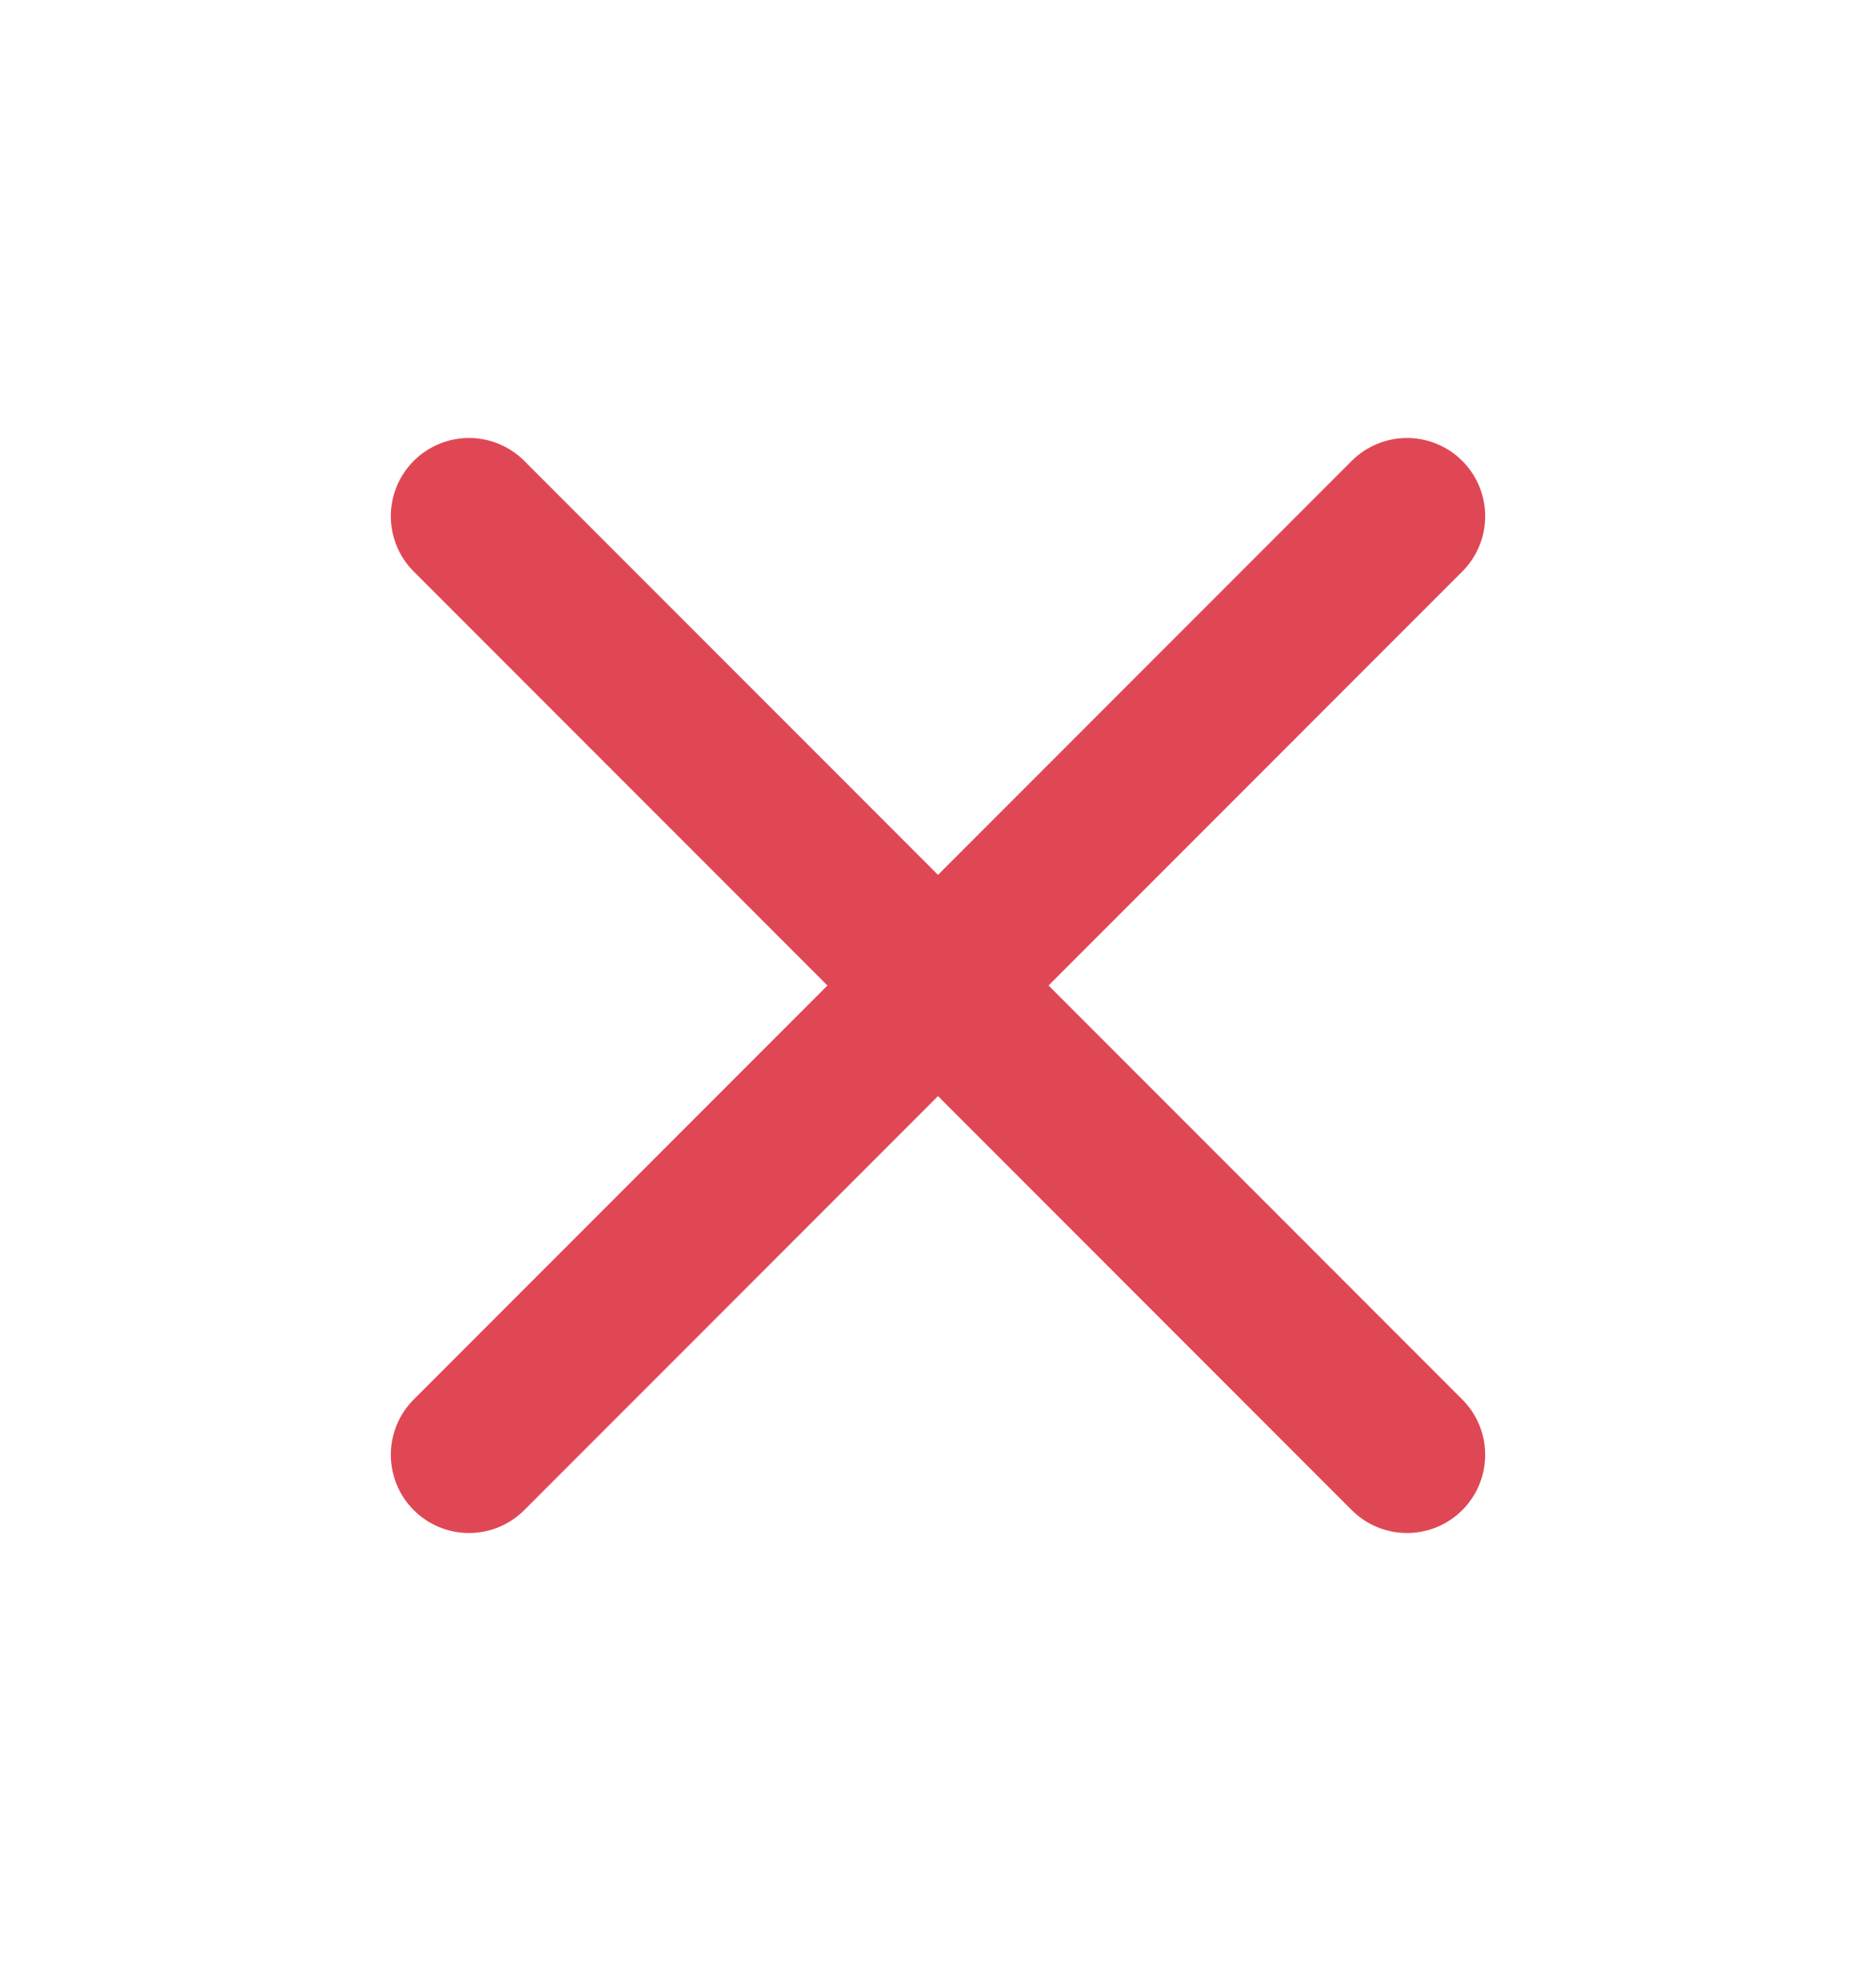 <svg xmlns="http://www.w3.org/2000/svg" fill="none" viewBox="0 0 20 21" height="21" width="20">
<g clip-path="url(#clip0_4417_510)">
<path stroke-linejoin="round" stroke-linecap="round" stroke-width="1.667" stroke="#E04755" d="M15 5.5L5 15.5"></path>
<path stroke-linejoin="round" stroke-linecap="round" stroke-width="1.667" stroke="#E04755" d="M5 5.5L15 15.5"></path>
</g>
<defs>
<clipPath id="clip0_4417_510">
<rect transform="translate(0 0.5)" fill="white" height="20" width="20"></rect>
</clipPath>
</defs>
</svg>
